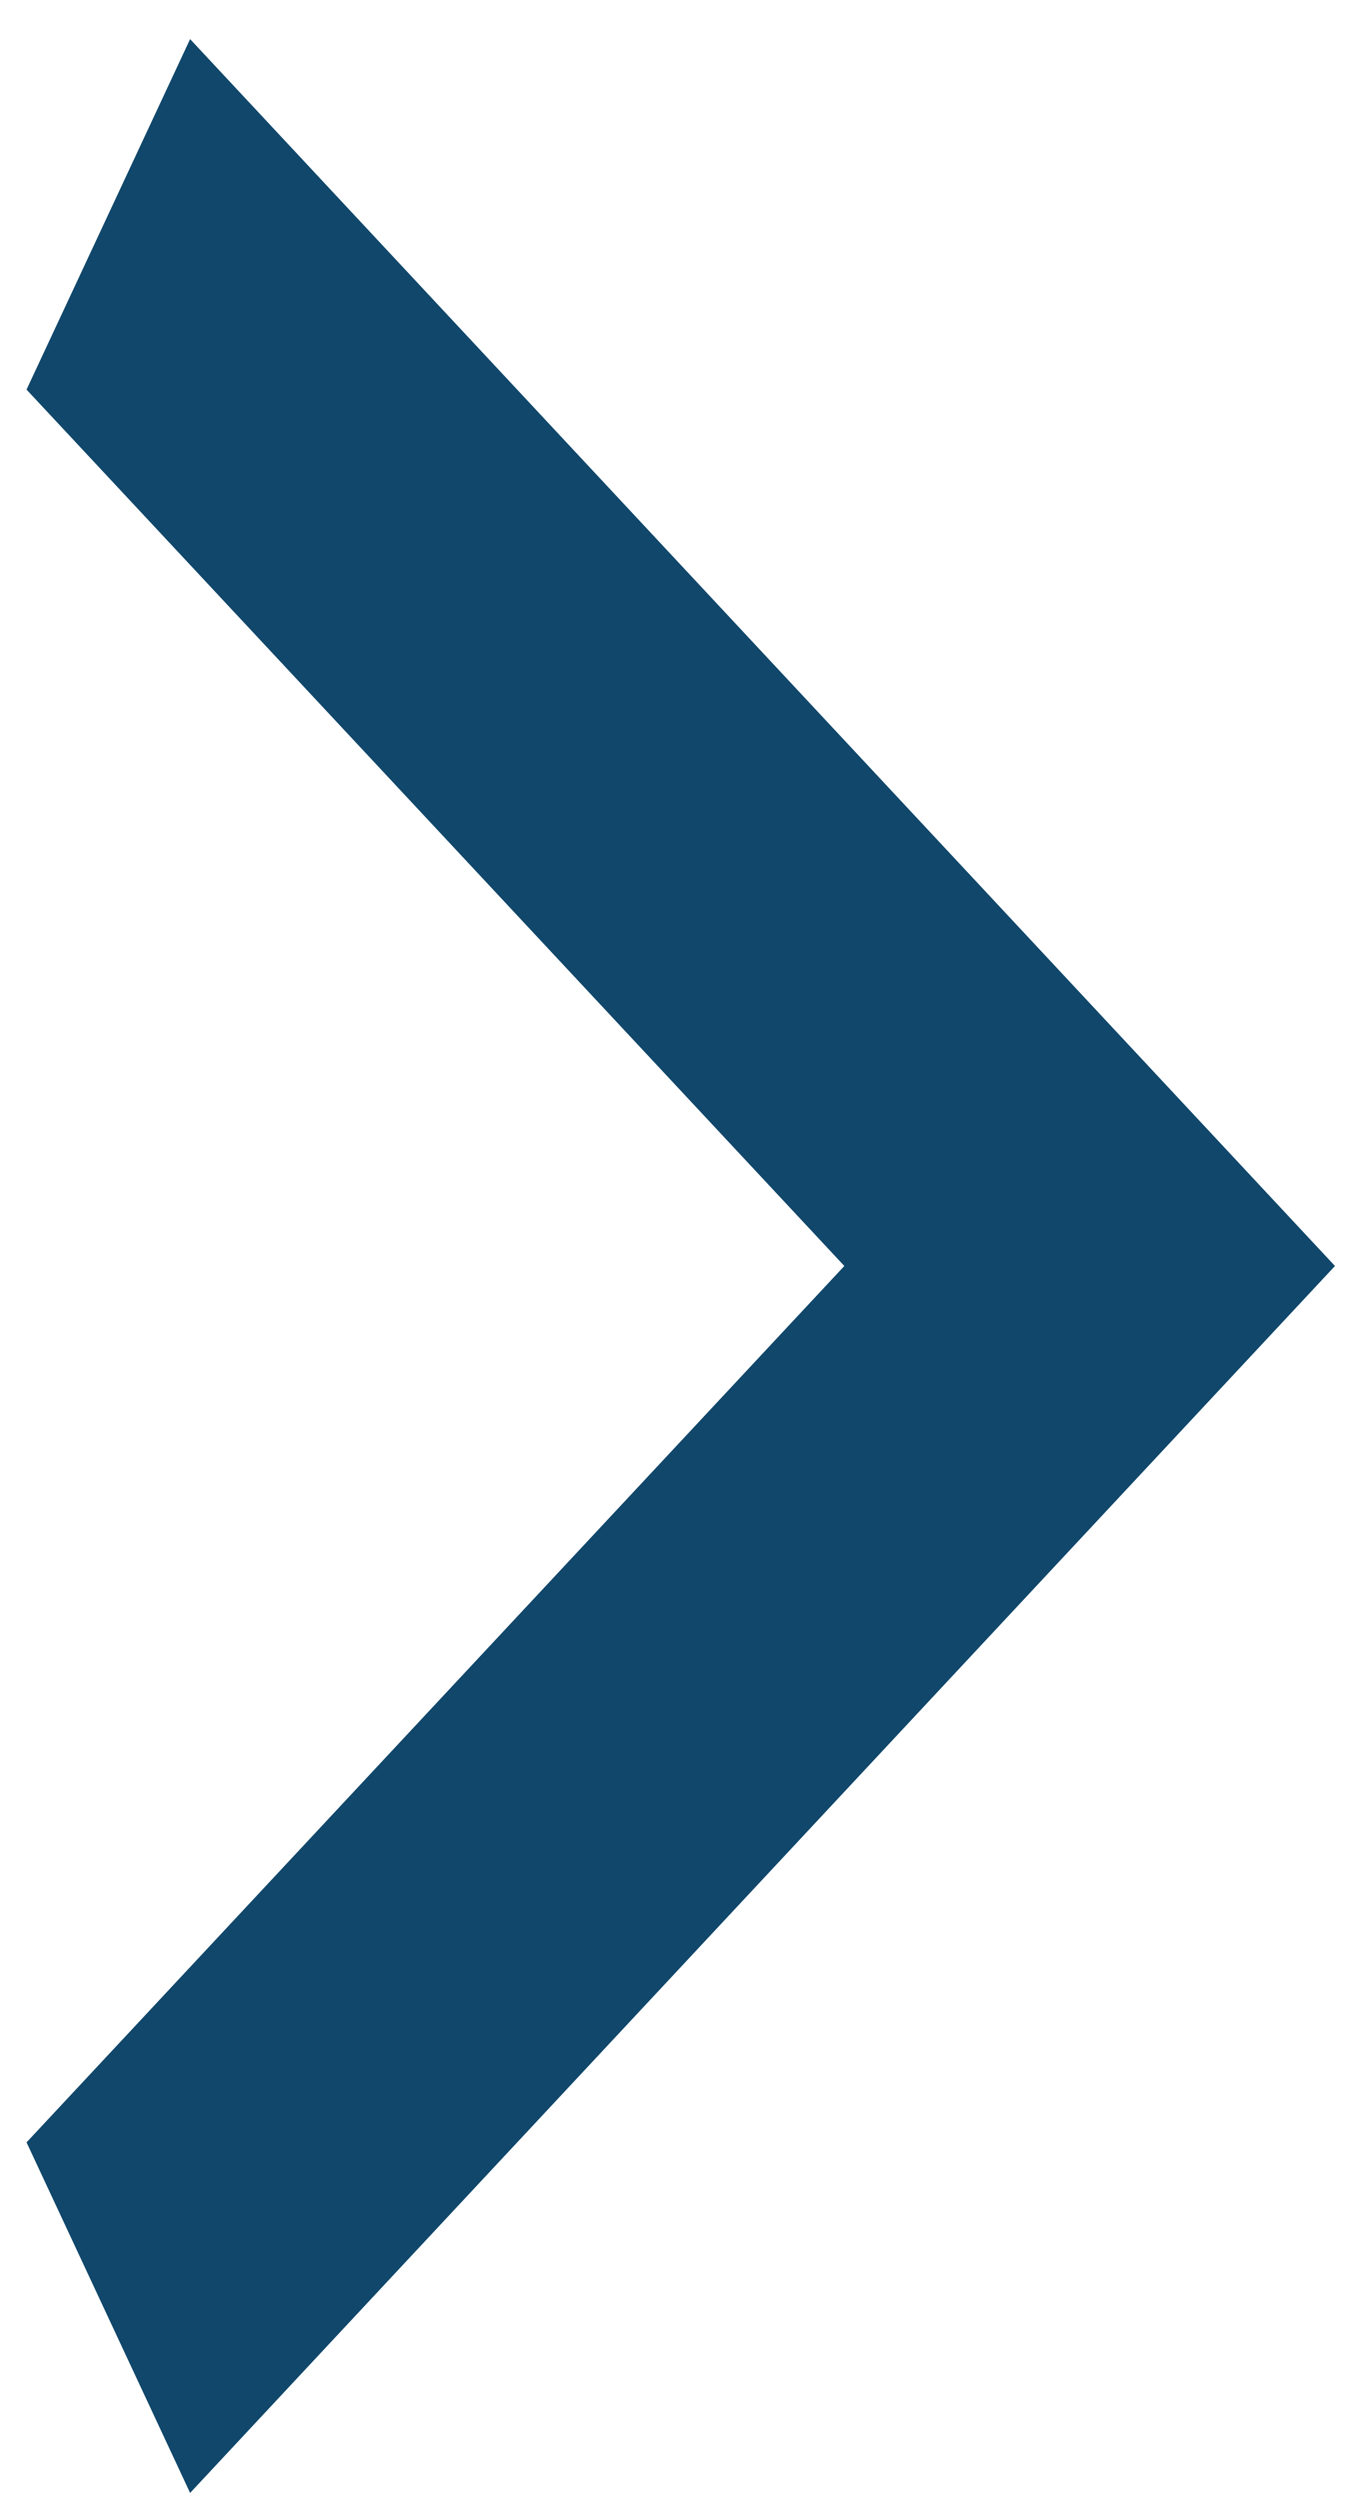 <svg width="21" height="39" viewBox="0 0 21 39" fill="none" xmlns="http://www.w3.org/2000/svg">
<path d="M0.414 33.422L13.173 19.75L0.414 6.078L2.966 0.61L20.828 19.75L2.966 38.891L0.414 33.422Z" fill="#10476B"/>
</svg>

